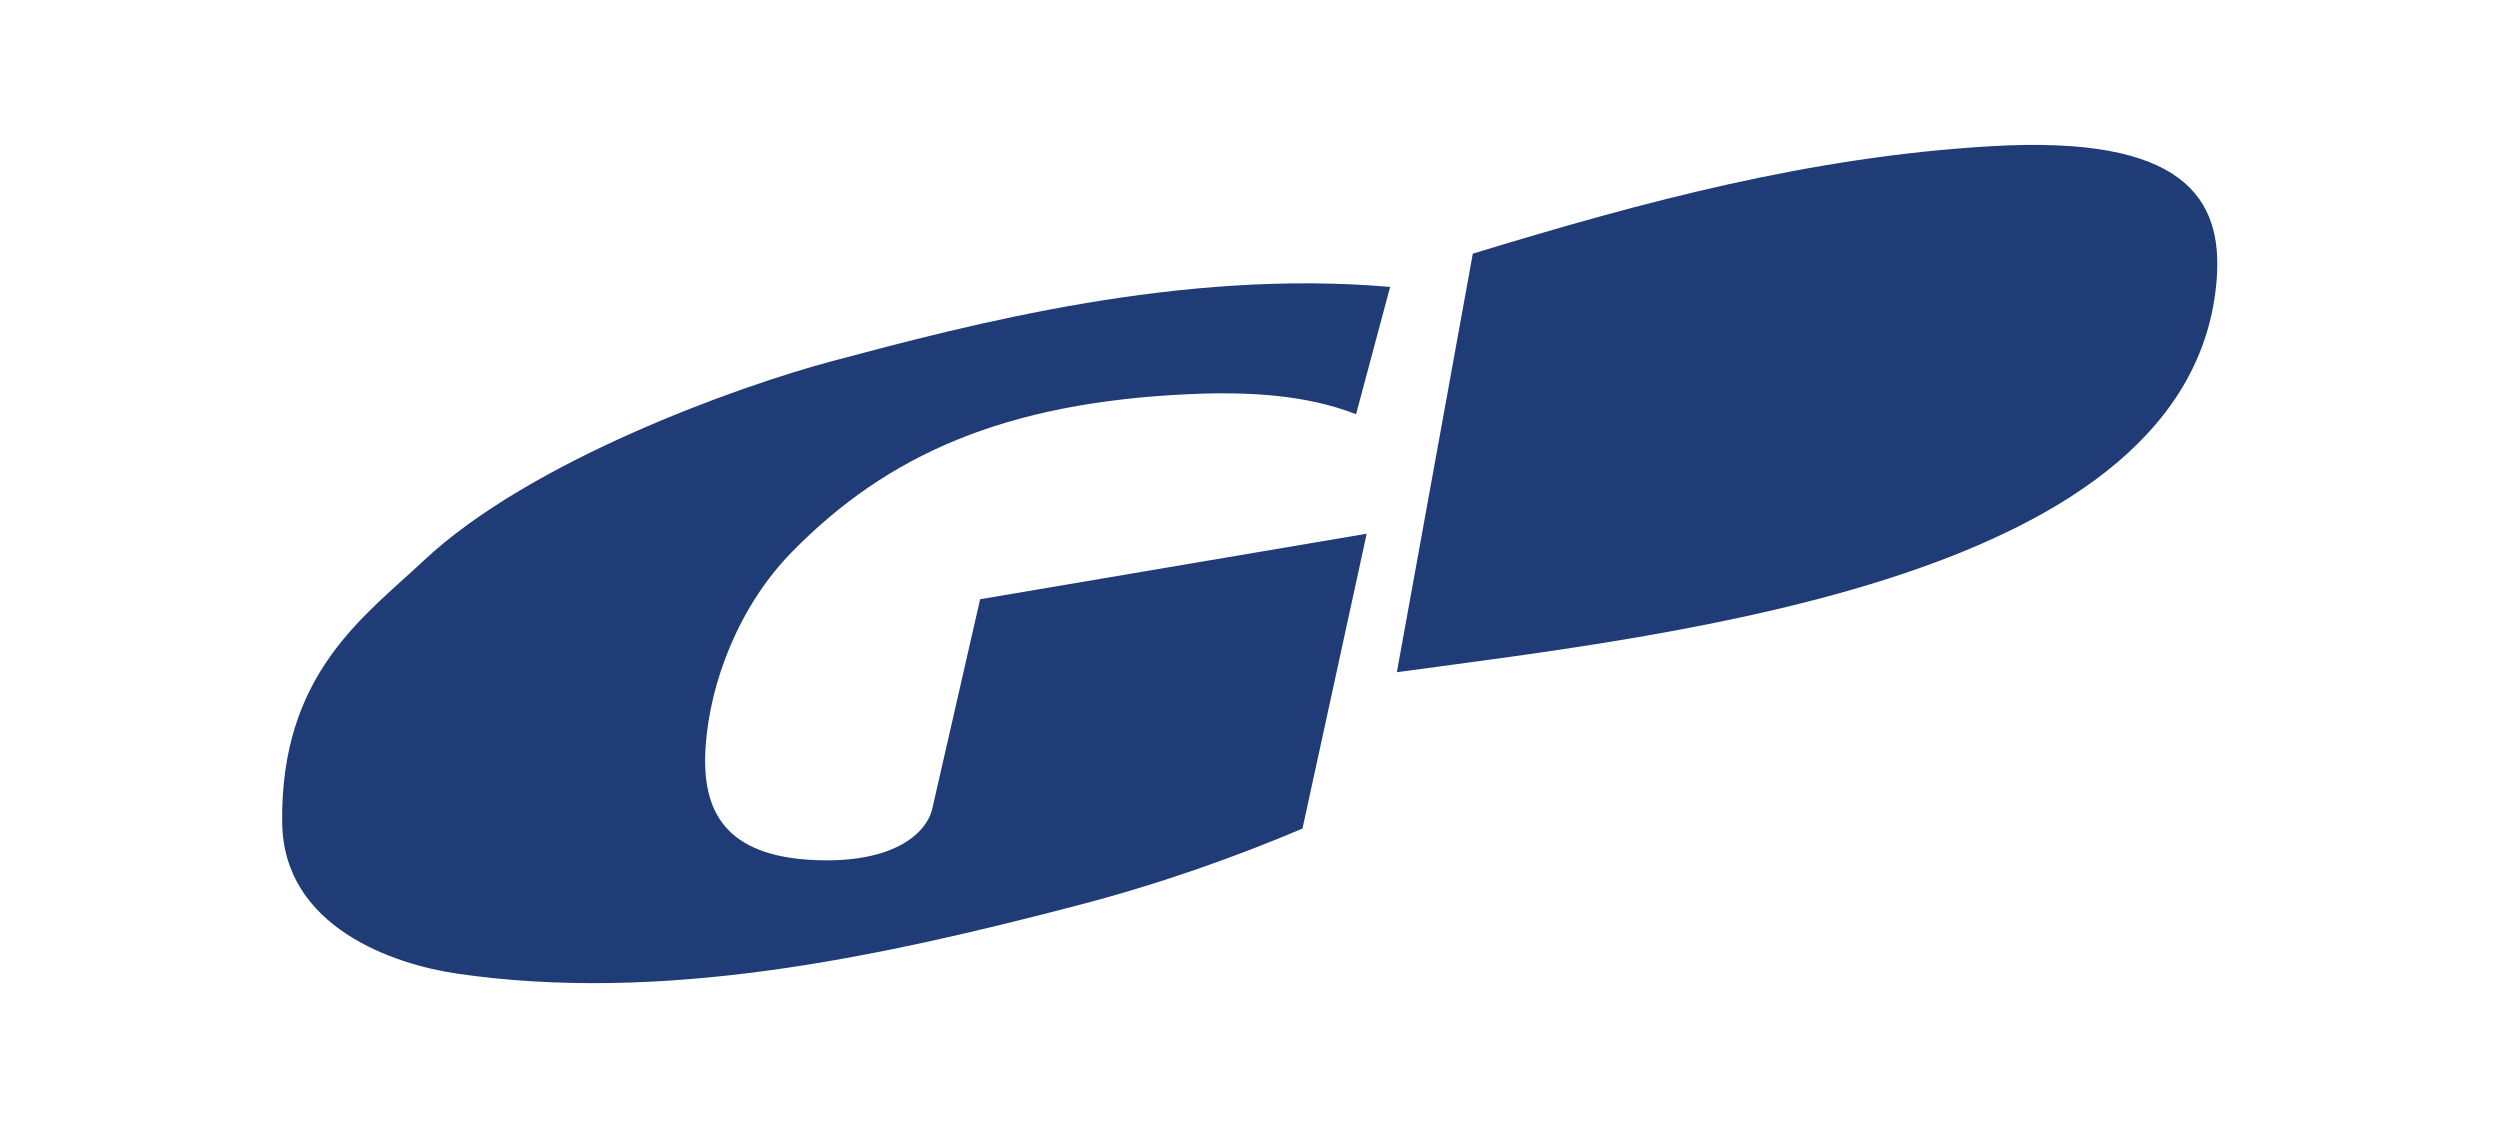 <?xml version="1.0" encoding="UTF-8" standalone="no"?>
<!-- Created with Inkscape (http://www.inkscape.org/) -->

<svg
   xmlns:dc="http://purl.org/dc/elements/1.1/"
   xmlns:cc="http://creativecommons.org/ns#"
   xmlns:rdf="http://www.w3.org/1999/02/22-rdf-syntax-ns#"
   xmlns:svg="http://www.w3.org/2000/svg"
   xmlns="http://www.w3.org/2000/svg"
   xmlns:sodipodi="http://sodipodi.sourceforge.net/DTD/sodipodi-0.dtd"
   xmlns:inkscape="http://www.inkscape.org/namespaces/inkscape"
   version="1.1"
   id="svg2"
   width="310"
   height="139.948"
   viewBox="0 0 310 139.948"
   sodipodi:docname="gruna.svg"
   inkscape:version="0.92.1 r15371"
   inkscape:export-filename="/home/marek/webmedea/microsite/webmedea-services.cz/nette/www/references/logo/gruna.png"
   inkscape:export-xdpi="96"
   inkscape:export-ydpi="96">
  <defs
     id="defs6" />
  <sodipodi:namedview
     pagecolor="#ffffff"
     bordercolor="#666666"
     borderopacity="1"
     objecttolerance="10"
     gridtolerance="10"
     guidetolerance="10"
     inkscape:pageopacity="0"
     inkscape:pageshadow="2"
     inkscape:window-width="1920"
     inkscape:window-height="1018"
     id="namedview4"
     showgrid="false"
     inkscape:zoom="2.8284271"
     inkscape:cx="139.27711"
     inkscape:cy="40.361783"
     inkscape:window-x="0"
     inkscape:window-y="33"
     inkscape:window-maximized="1"
     inkscape:current-layer="svg2"
     fit-margin-top="5"
     fit-margin-left="5"
     fit-margin-right="5"
     fit-margin-bottom="5" />
  <g
     id="g4503"
     transform="matrix(2.799,0,0,2.799,-38.969,-161.82)">
    <path
       sodipodi:nodetypes="cccsssssccsssssc"
       inkscape:connector-curvature="0"
       id="path4487"
       d="m 57.344,84.36 17.125,-2.902 -2.845,13.063 c -2.855,1.209 -6.189,2.415 -9.923,3.391 -9.093,2.377 -18.504,4.353 -27.54,3.033 -2.762,-0.403 -7.672,-2.033 -7.737,-6.671 -0.092,-6.598 3.629,-9.143 6.258,-11.614 4.731,-4.446 13.971,-7.743 18.062,-8.836 6.196,-1.656 15.496,-4.107 24.763,-3.3 l -1.509,5.641 c -2.209,-0.867 -4.775,-1.007 -7.373,-0.891 -8.187,0.367 -13.411,2.685 -17.642,7.016 -2.261,2.314 -3.633,5.687 -3.807,8.719 -0.158,2.755 0.883,4.734 4.829,4.907 3.516,0.154 4.972,-1.188 5.221,-2.283 z"
       style="fill:#1f3c76;fill-opacity:1;fill-rule:evenodd;stroke:none;stroke-width:0.479px;stroke-linecap:butt;stroke-linejoin:miter;stroke-opacity:1" />
    <path
       sodipodi:nodetypes="ccssc"
       inkscape:connector-curvature="0"
       id="path4489"
       d="M 79.17,69.051 75.805,87.593 c 12.323,-1.679 35.249,-4.12 36.318,-17.367 0.297,-3.684 -1.506,-6.422 -9.945,-5.938 -8.056,0.462 -15.521,2.478 -23.008,4.763 z"
       style="fill:#1f3c76;fill-opacity:1;fill-rule:evenodd;stroke:none;stroke-width:0.479px;stroke-linecap:butt;stroke-linejoin:miter;stroke-opacity:1" />
  </g>
</svg>
